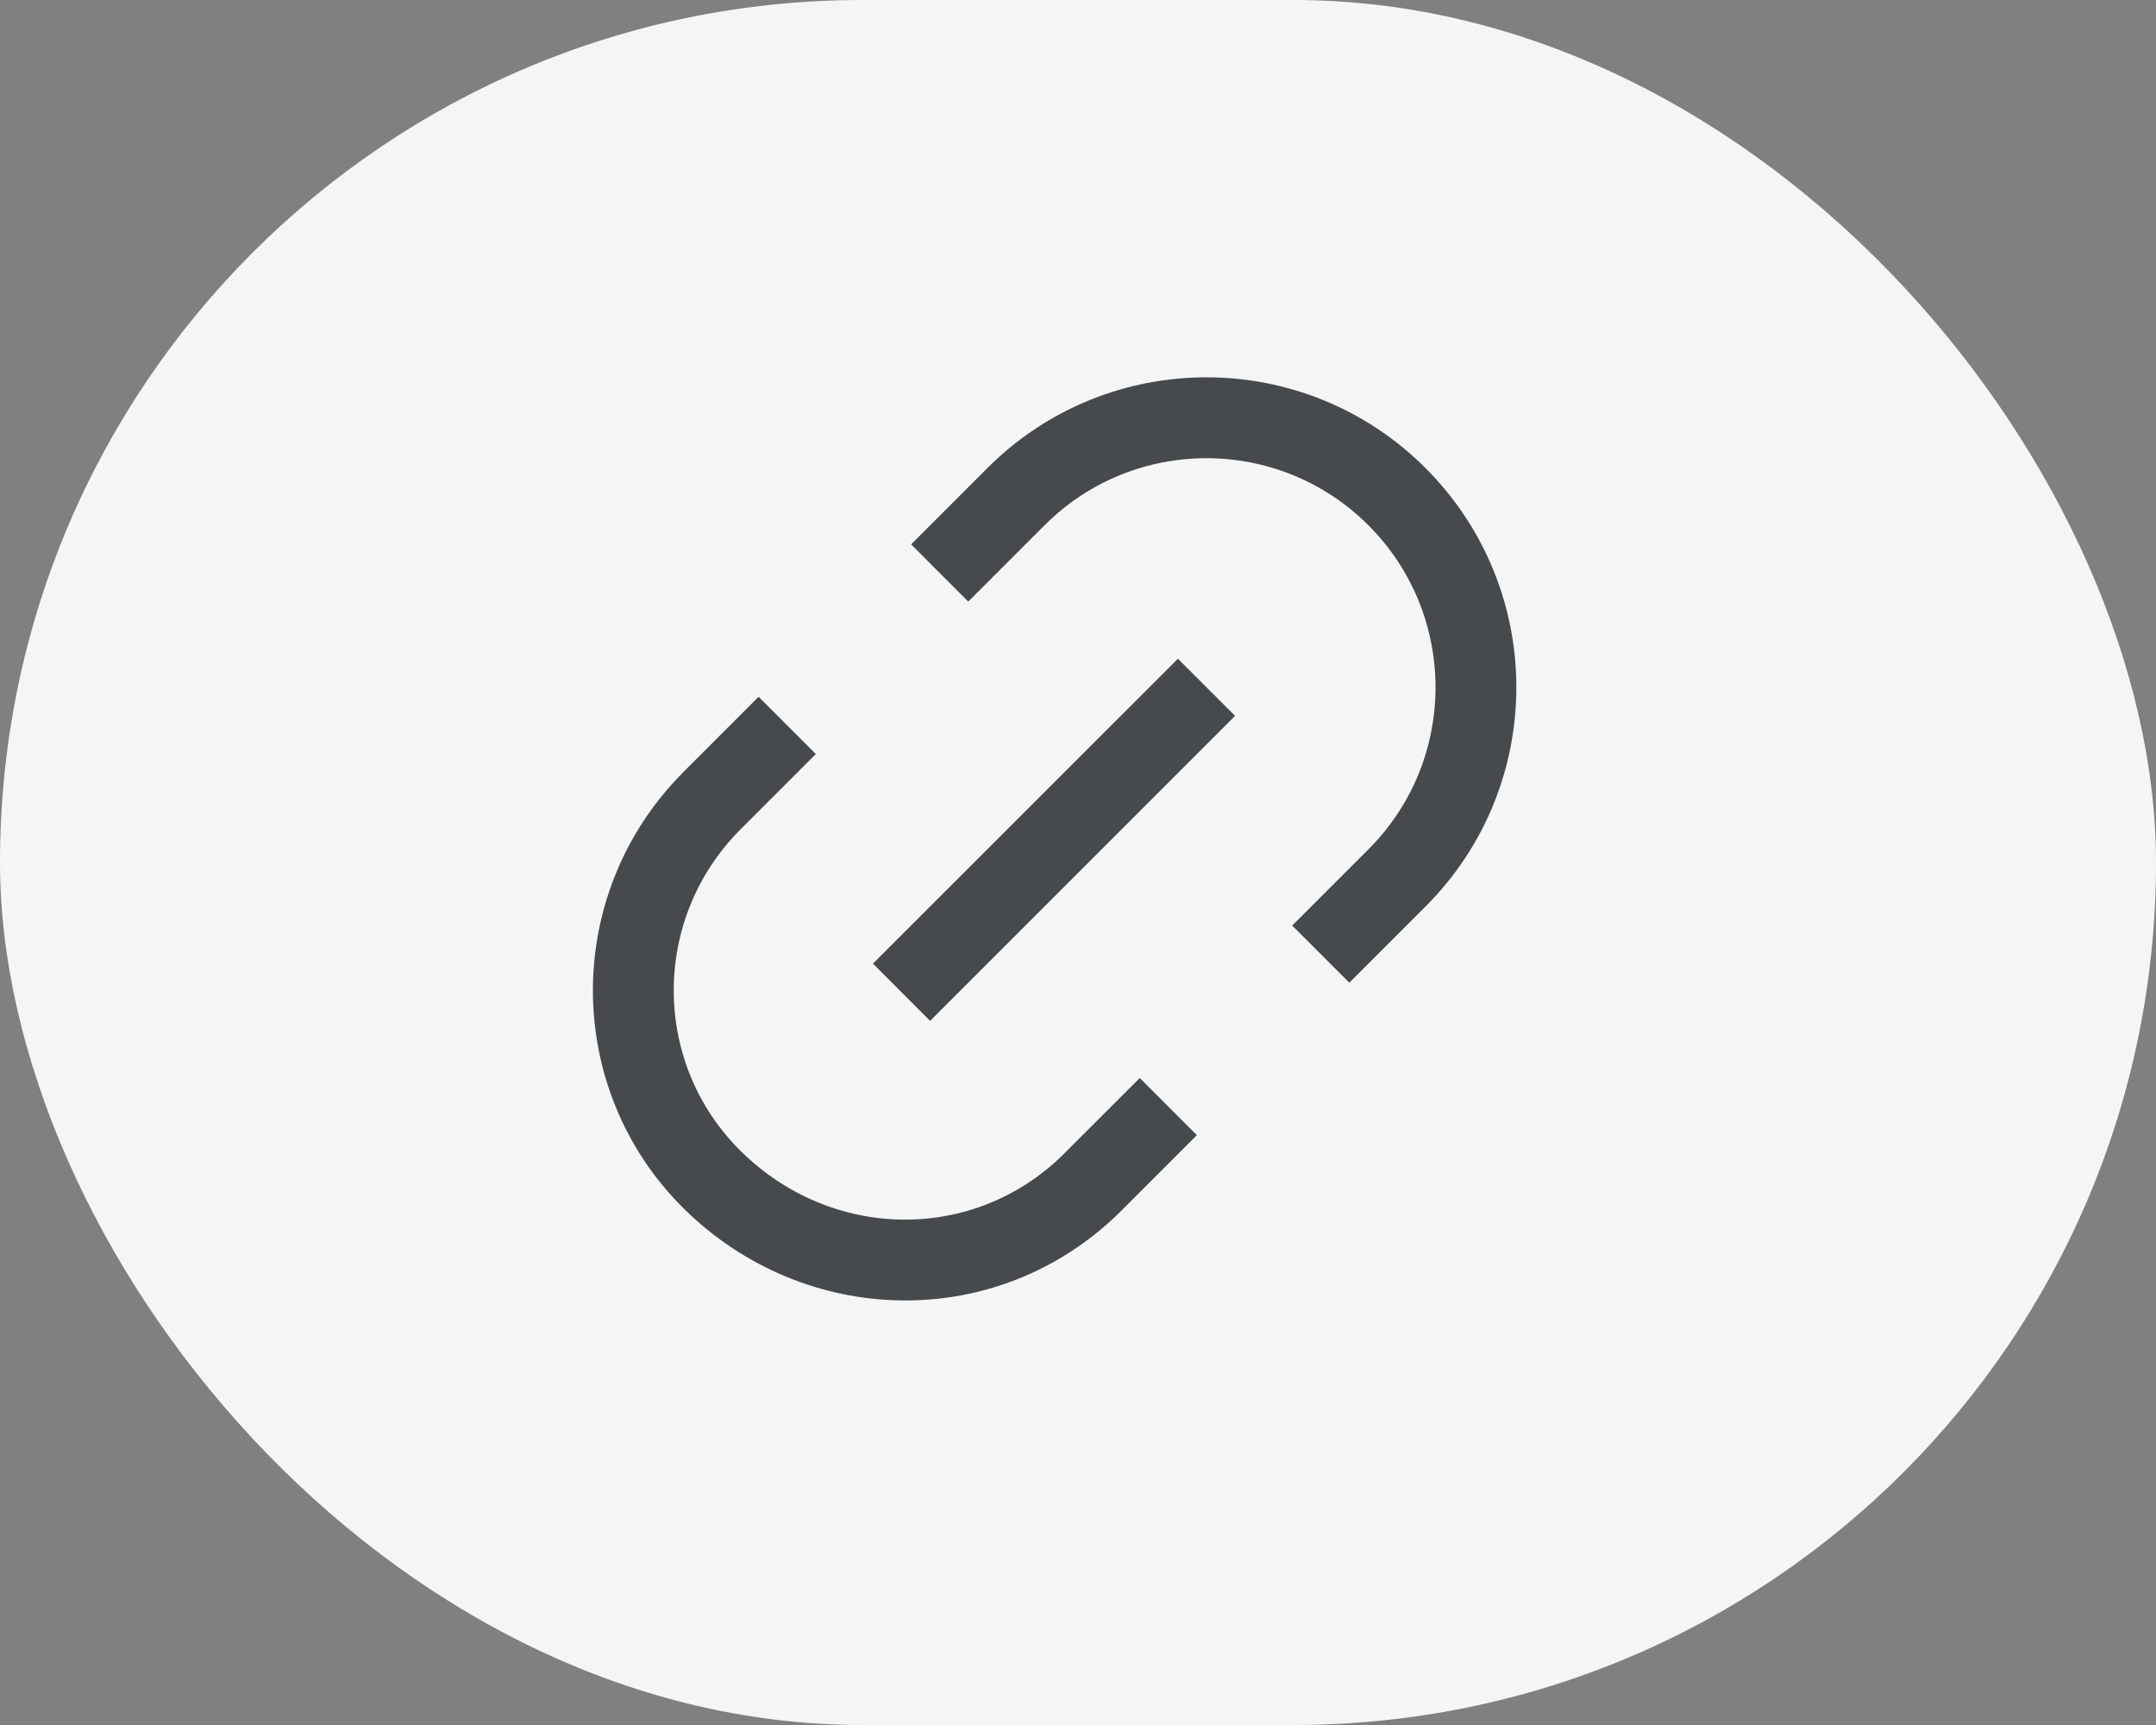 <svg width="20" height="16" viewBox="0 0 20 16" fill="none" xmlns="http://www.w3.org/2000/svg">
<rect x="0" y="0" width="20" height="16" fill="#808080" stroke="none"/>
<rect width="20" height="16" rx="8" fill="#F5F5F5"/>
<path fill-rule="evenodd" clip-rule="evenodd" d="M11.457 6.64L8.628 9.469L8.098 8.938L10.927 6.11L11.457 6.64Z" fill="#464A4D"/>
<path fill-rule="evenodd" clip-rule="evenodd" d="M12.694 4.872C11.864 4.043 10.519 4.042 9.689 4.873L8.982 5.58L8.452 5.049L9.159 4.342C10.281 3.219 12.102 3.219 13.224 4.342C14.347 5.465 14.347 7.285 13.224 8.408L12.517 9.115L11.987 8.585L12.694 7.878C12.694 7.878 12.694 7.878 12.694 7.878C13.524 7.048 13.524 5.703 12.694 4.872Z" fill="#464A4D"/>
<path fill-rule="evenodd" clip-rule="evenodd" d="M6.862 7.7L7.568 6.994L7.037 6.463L6.33 7.17L6.329 7.172C5.219 8.294 5.224 10.102 6.343 11.21C7.466 12.319 9.256 12.364 10.395 11.237L10.396 11.236L11.103 10.529L10.573 9.999L9.867 10.704C9.867 10.704 9.867 10.705 9.867 10.705C9.032 11.53 7.713 11.509 6.871 10.676C6.048 9.863 6.041 8.53 6.862 7.7Z" fill="#464A4D"/>
</svg>
